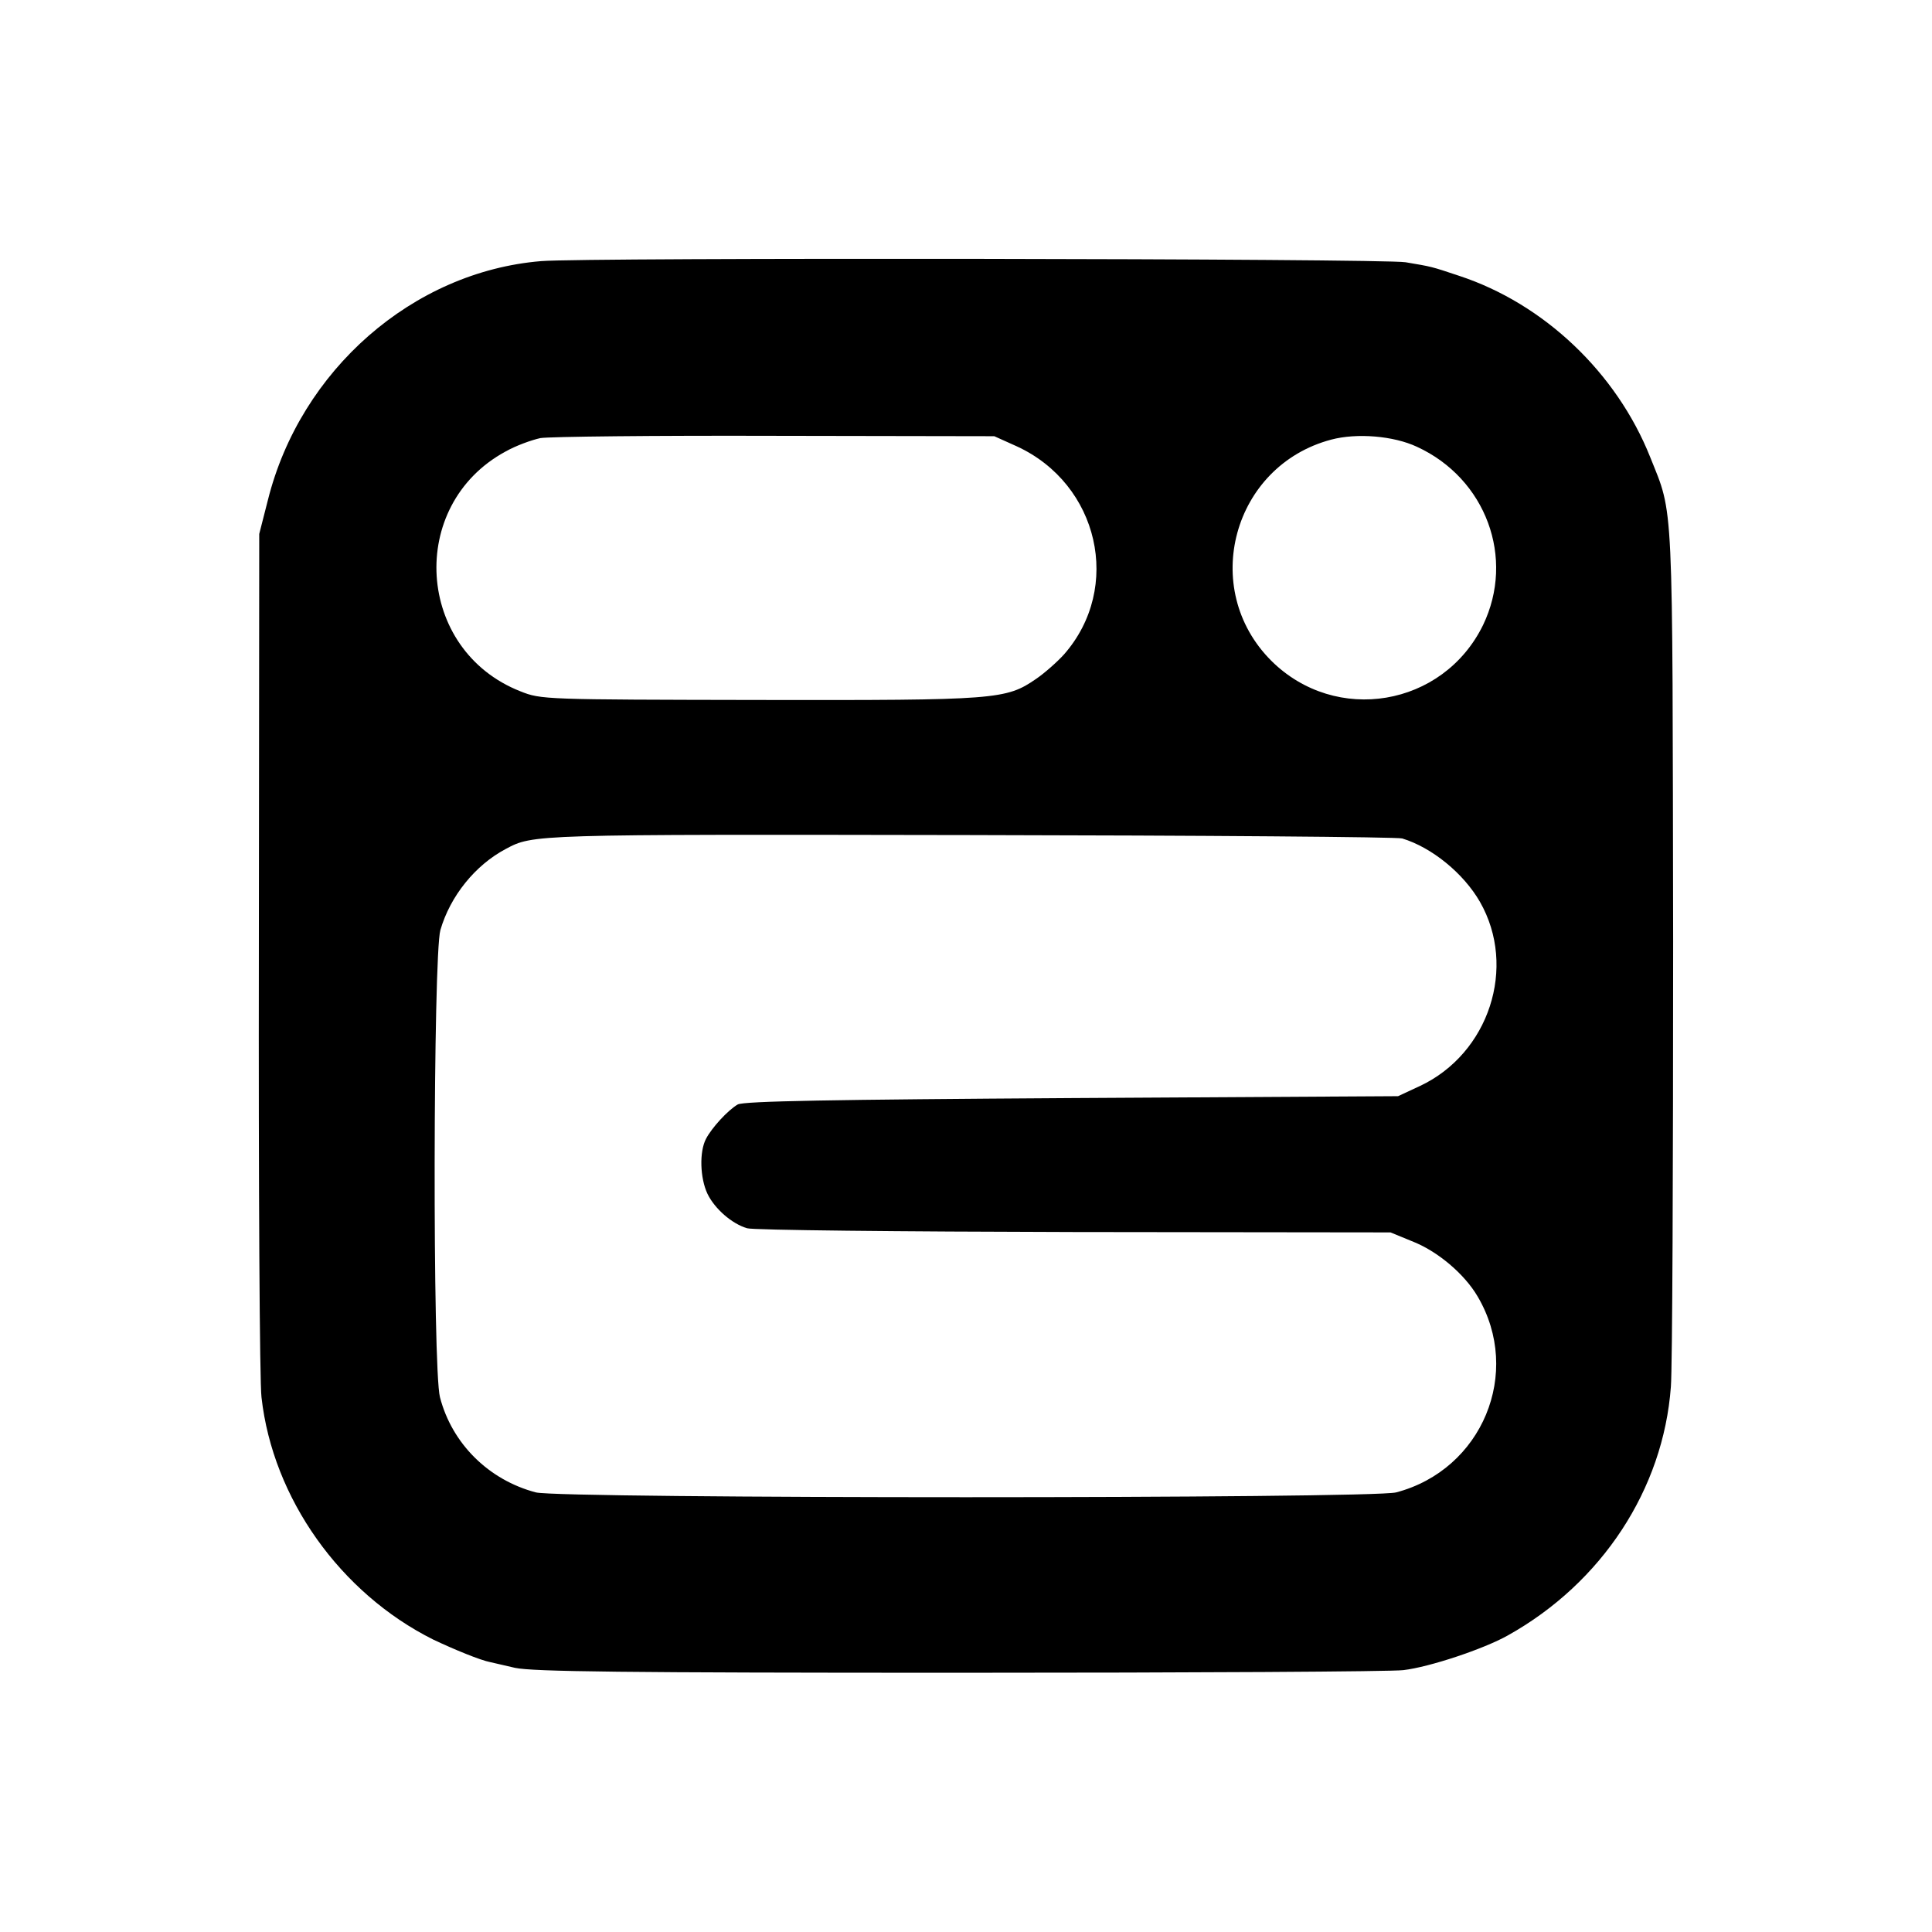 <?xml version="1.0" standalone="no"?>
<!DOCTYPE svg PUBLIC "-//W3C//DTD SVG 20010904//EN"
 "http://www.w3.org/TR/2001/REC-SVG-20010904/DTD/svg10.dtd">
<svg version="1.0" xmlns="http://www.w3.org/2000/svg"
 width="512pt" height="512pt" viewBox="0 0 512 512"
 preserveAspectRatio="xMidYMid meet">
<g transform="translate(0,512) scale(0.1,-0.1)"
fill="#000000" stroke="none">
<path d="M1434 4428 c-340 -28 -638 -289 -724 -633 l-23 -90 -1 -1110 c-1
-610 2 -1140 7 -1178 30 -268 209 -519 455 -642 55 -26 125 -55 152 -60 3 -1
32 -7 65 -15 48 -10 286 -13 1180 -13 616 0 1144 3 1174 7 69 8 213 56 277 92
249 139 412 387 432 659 4 50 6 580 6 1180 -2 1195 2 1126 -61 1284 -89 223
-281 406 -506 480 -75 25 -71 24 -142 36 -60 10 -2175 13 -2291 3z m1261 -491
c217 -100 280 -374 125 -551 -18 -20 -52 -50 -74 -65 -80 -55 -103 -57 -733
-56 -572 1 -579 1 -634 23 -277 109 -301 493 -40 635 28 16 70 31 93 36 24 4
304 7 623 6 l580 -1 60 -27z m1060 -1 c183 -84 261 -295 175 -473 -106 -216
-390 -264 -561 -94 -191 191 -102 517 159 586 68 18 165 10 227 -19z m-39
-1038 c79 -24 163 -93 206 -168 99 -173 24 -402 -159 -488 l-58 -27 -865 -5
c-632 -4 -870 -8 -885 -17 -26 -15 -69 -62 -84 -91 -18 -34 -16 -104 4 -146
19 -39 64 -79 105 -91 14 -5 403 -9 865 -10 l840 -1 56 -23 c68 -26 140 -87
175 -147 119 -202 12 -459 -216 -519 -65 -17 -2215 -17 -2280 0 -125 33 -222
129 -254 252 -20 75 -18 1170 1 1238 26 90 92 172 173 215 73 39 68 39 1230
37 619 -1 1135 -5 1146 -9z"/>
</g>
</svg>
